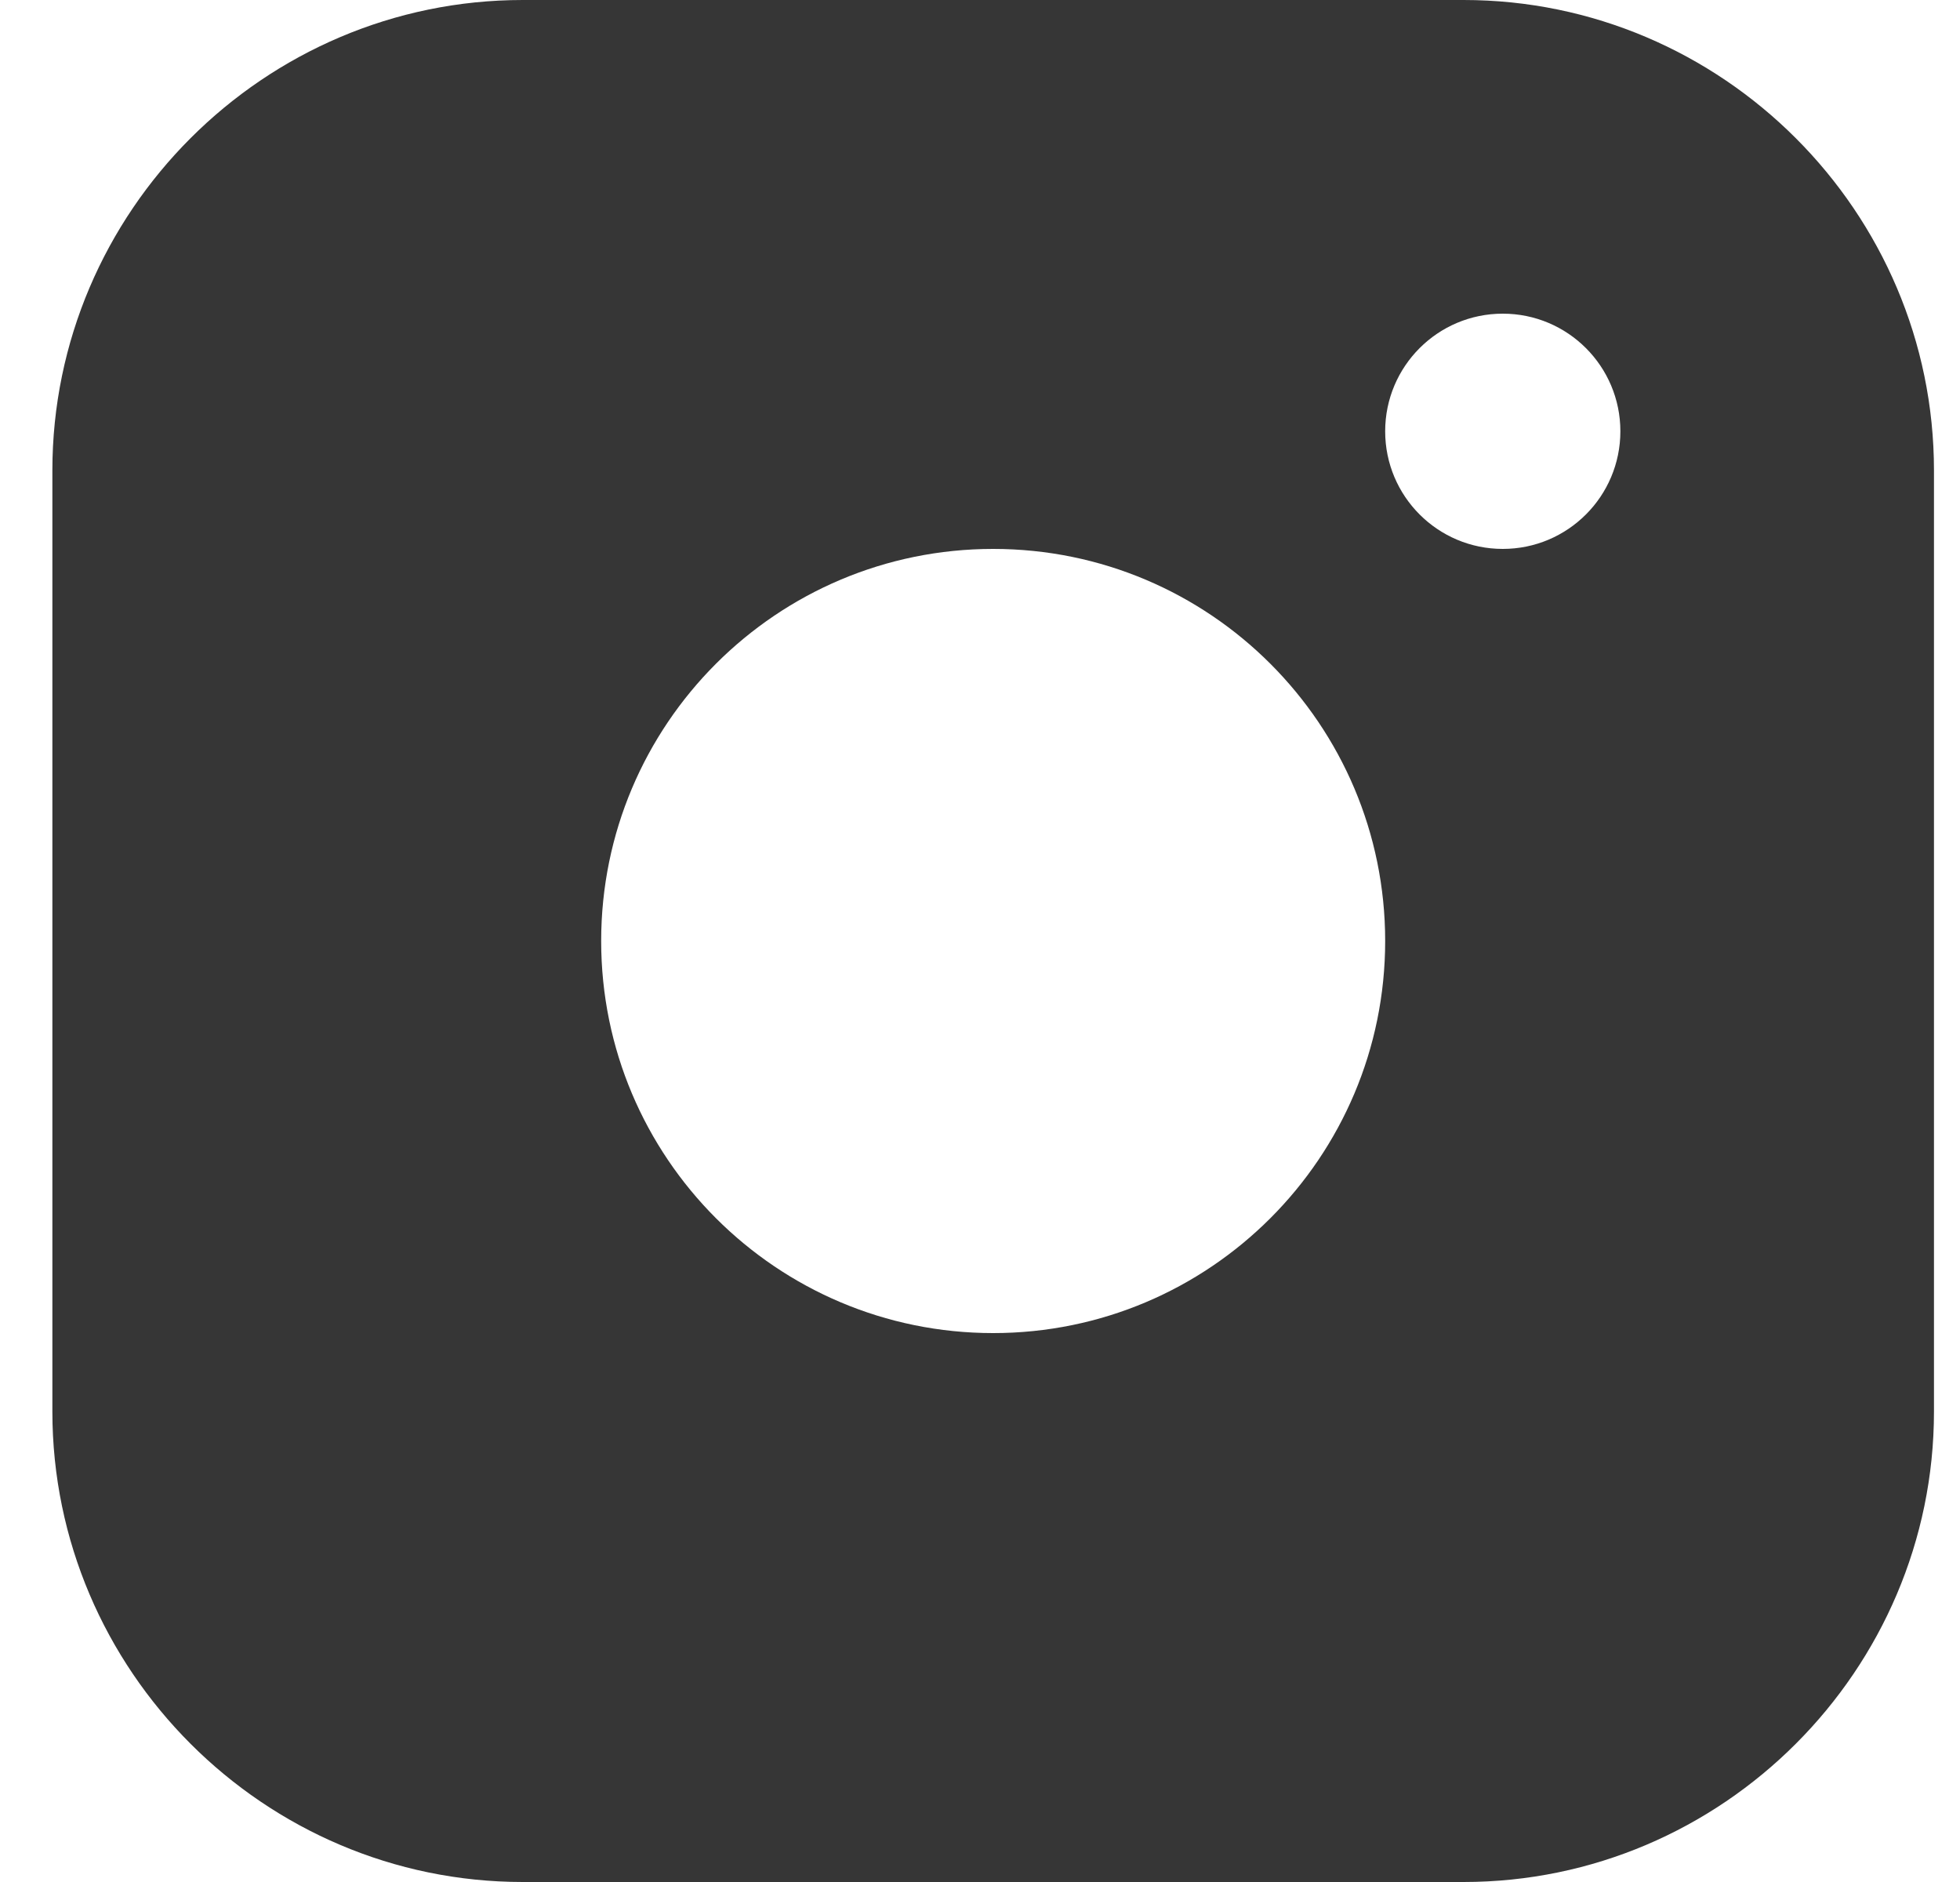 <svg width="25" height="24" viewBox="0 0 25 24" fill="none" xmlns="http://www.w3.org/2000/svg">
<path fill-rule="evenodd" clip-rule="evenodd" d="M18.668 0H6.668C3.368 0 0.668 2.699 0.668 6V18C0.668 21.3 3.368 24 6.668 24H18.668C21.968 24 24.668 21.3 24.668 18V6C24.668 2.699 21.968 0 18.668 0ZM12.668 17C9.906 17 7.668 14.761 7.668 12C7.668 9.238 9.906 7 12.668 7C15.429 7 17.668 9.238 17.668 12C17.668 14.761 15.429 17 12.668 17ZM17.668 5.5C17.668 6.328 18.339 7 19.168 7C19.997 7 20.668 6.328 20.668 5.5C20.668 4.672 19.997 4 19.168 4C18.339 4 17.668 4.672 17.668 5.5Z" fill="#363636"/>
</svg>
